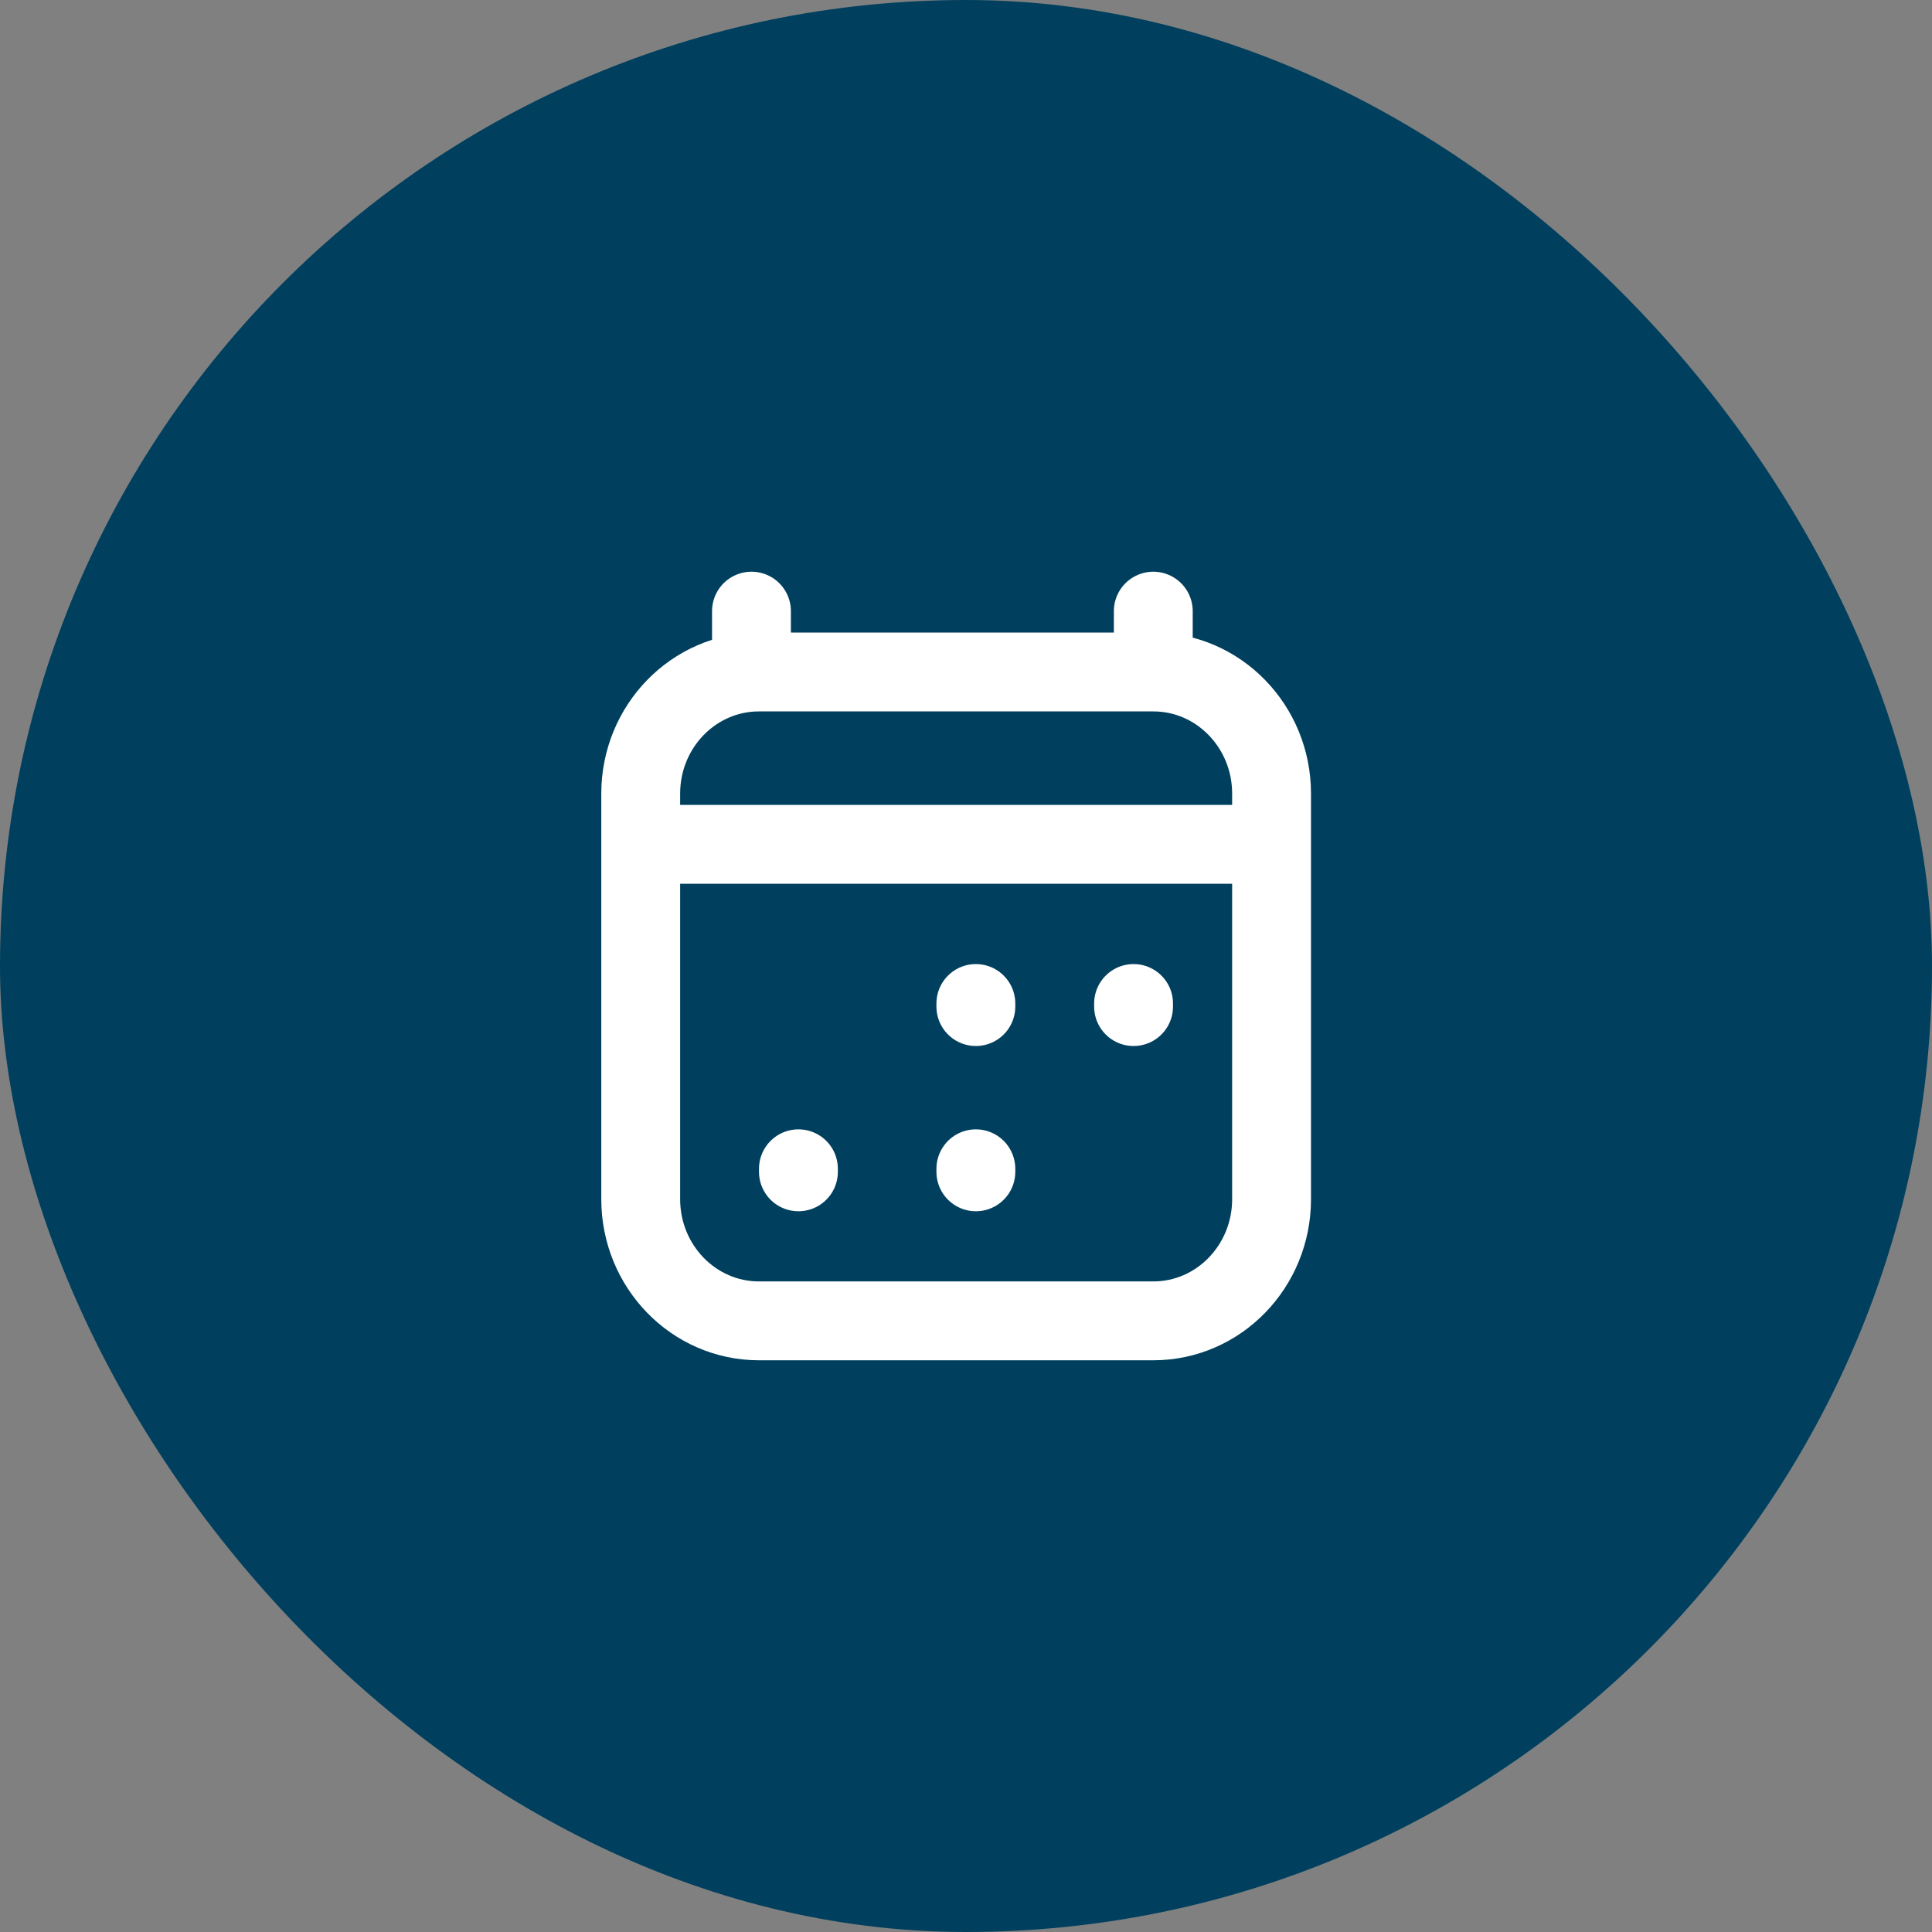 <svg width="49" height="49" viewBox="0 0 49 49" fill="none" xmlns="http://www.w3.org/2000/svg">
<rect x="0" y="0" width="49" height="49" fill="#808080" stroke="none"/>
<rect width="49" height="49" rx="24.5" fill="#00405E"/>
<path d="M20.25 29.72V29.643M24.75 29.72V29.643M24.75 25.529V25.451M28.75 25.529V25.451M17.25 21.414H31.25M19.059 15.5V17.043M29.25 15.5V17.043M29.25 17.043H19.25C17.593 17.043 16.25 18.424 16.25 20.128V30.414C16.25 32.118 17.593 33.5 19.25 33.5H29.25C30.907 33.5 32.25 32.118 32.25 30.414L32.25 20.128C32.25 18.424 30.907 17.043 29.25 17.043Z" stroke="white" stroke-width="2" stroke-linecap="round" stroke-linejoin="round"/>
</svg>
